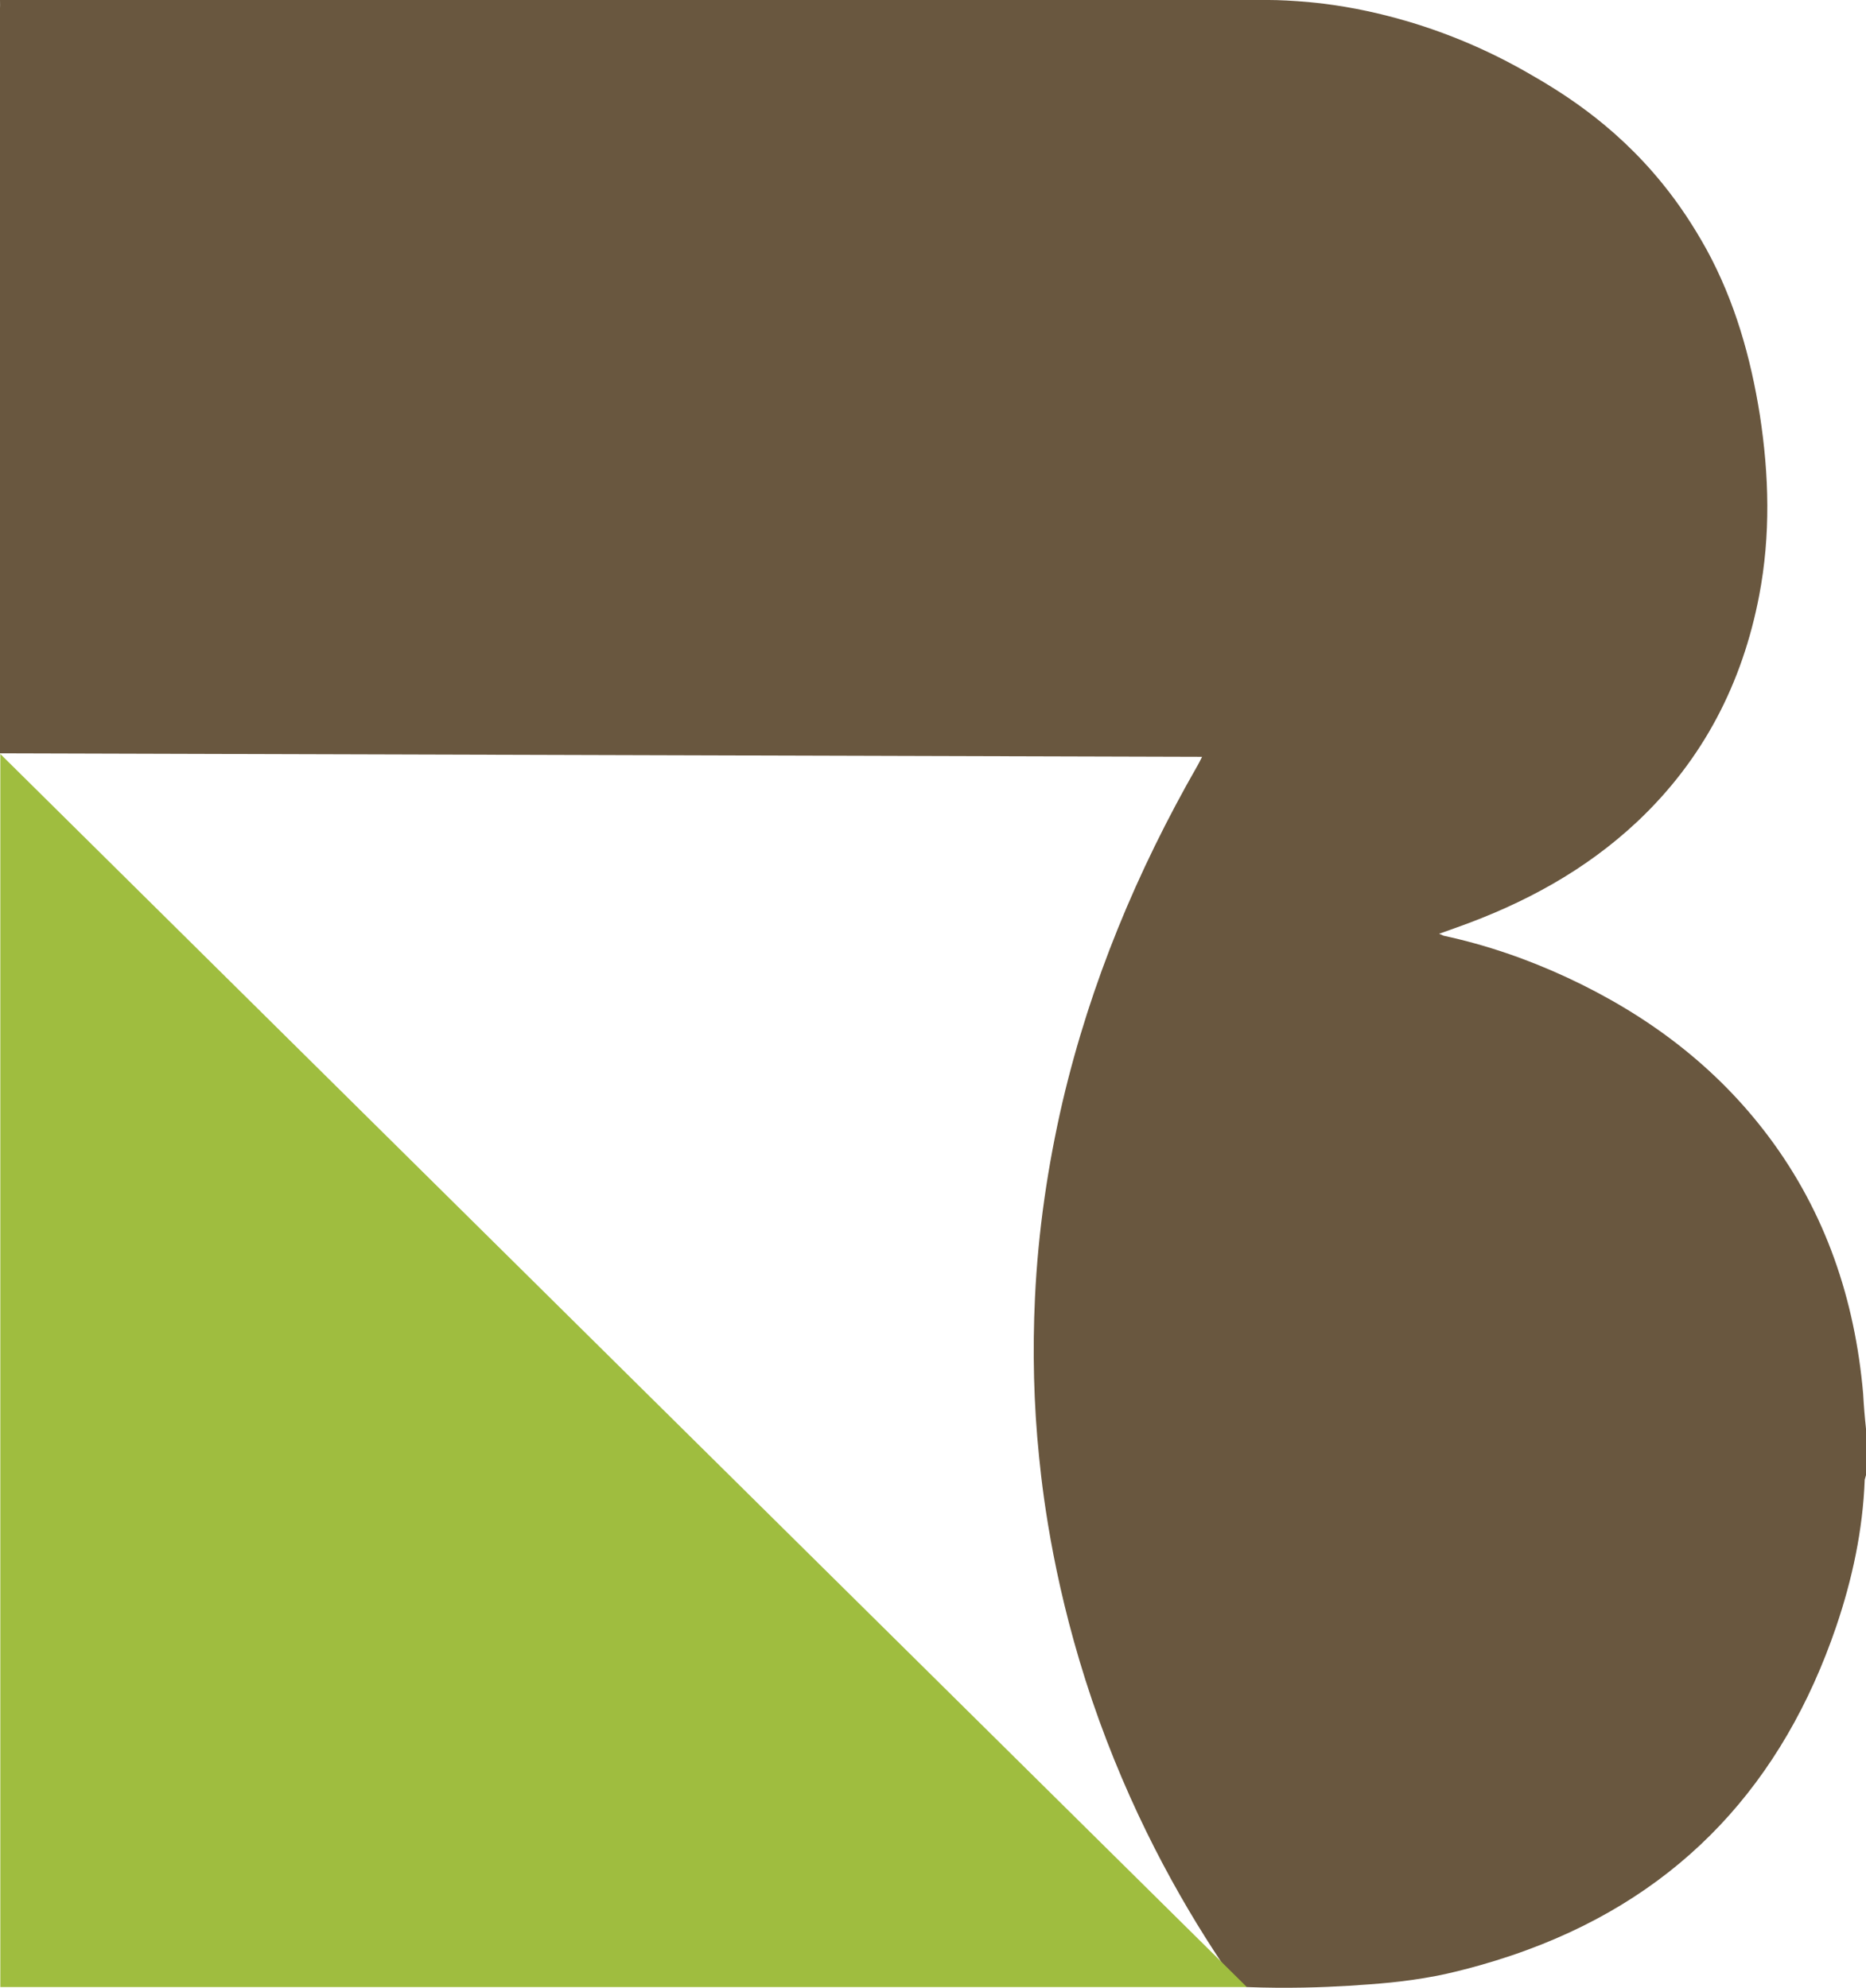 <?xml version="1.0" encoding="utf-8"?>
<!-- Generator: Adobe Illustrator 27.3.1, SVG Export Plug-In . SVG Version: 6.00 Build 0)  -->
<svg version="1.0" id="Layer_1" xmlns="http://www.w3.org/2000/svg" xmlns:xlink="http://www.w3.org/1999/xlink" x="0px" y="0px"
	 viewBox="0 0 587.4 625.7" style="enable-background:new 0 0 587.4 625.7;" xml:space="preserve">
<style type="text/css">
	.st0{fill:#69573F;}
	.st1{fill:#9FBD3F;}
</style>
<g>
	<path class="st0" d="M587.4,449.7c0,4.9,0,9.7,0,14.6c-0.1,0.5-0.3,0.9-0.4,1.4c-0.6,15.9-3.9,31.3-9,46.3
		c-16.7,48.9-48.3,83.7-97.2,101.7c-13.8,5.1-26,7.7-28.7,8.2c-10.5,2-18.5,2.5-27.5,3.1c-8.3,0.5-19.3,0.9-32.2,0.4
		c-1.6-0.9-3.8-2.4-5.8-4.7c-0.8-1-1.4-1.9-1.9-2.8c-13.9-20.8-29.2-48.4-40.9-82.7c-11.6-34.2-15.3-62.5-16.7-76.6
		c-1.7-16.5-2.1-33.3-1.3-50.2c1-20.9,4-41.4,8.7-61.7c8.8-37.4,23.4-72.5,42.5-105.8c0.4-0.7,0.8-1.5,1.4-2.7
		c-126.4-0.4-252.4-0.7-378.5-1.1c0-1.6,0-2.6,0-3.6c0-76.7,0-153.4,0-230.2C0.1,2.3,0,1.1,0,0c133.1,0,266.2,0,399.4,0
		c3.1,0,7.6,0.2,13,0.7c10.8,1,37.8,4.8,67.6,21.7c9.8,5.6,27.5,15.8,43.5,35.6c5.1,6.3,9.6,13.1,13.7,20.5
		c8.9,16.3,13.9,33.9,16.8,52.2c2.9,18.9,3.4,37.7-0.2,56.6c-5.3,27.8-17.7,51.8-38.4,71.3c-16.4,15.4-35.7,25.8-56.8,33.3
		c-1.7,0.6-3.4,1.2-5.6,2c0.9,0.3,1.1,0.5,1.4,0.6c13.5,2.9,26.5,7.4,39,13.2c25.1,11.7,46.7,27.8,63.4,50.1
		c17.9,23.9,27.1,51.2,29.7,80.8C586.7,442.3,587,446,587.4,449.7z"/>
	<path class="st1" d="M0.1,237.3v388.1h392.4C261.7,496.1,130.9,366.7,0.1,237.3z"/>
</g>
</svg>

